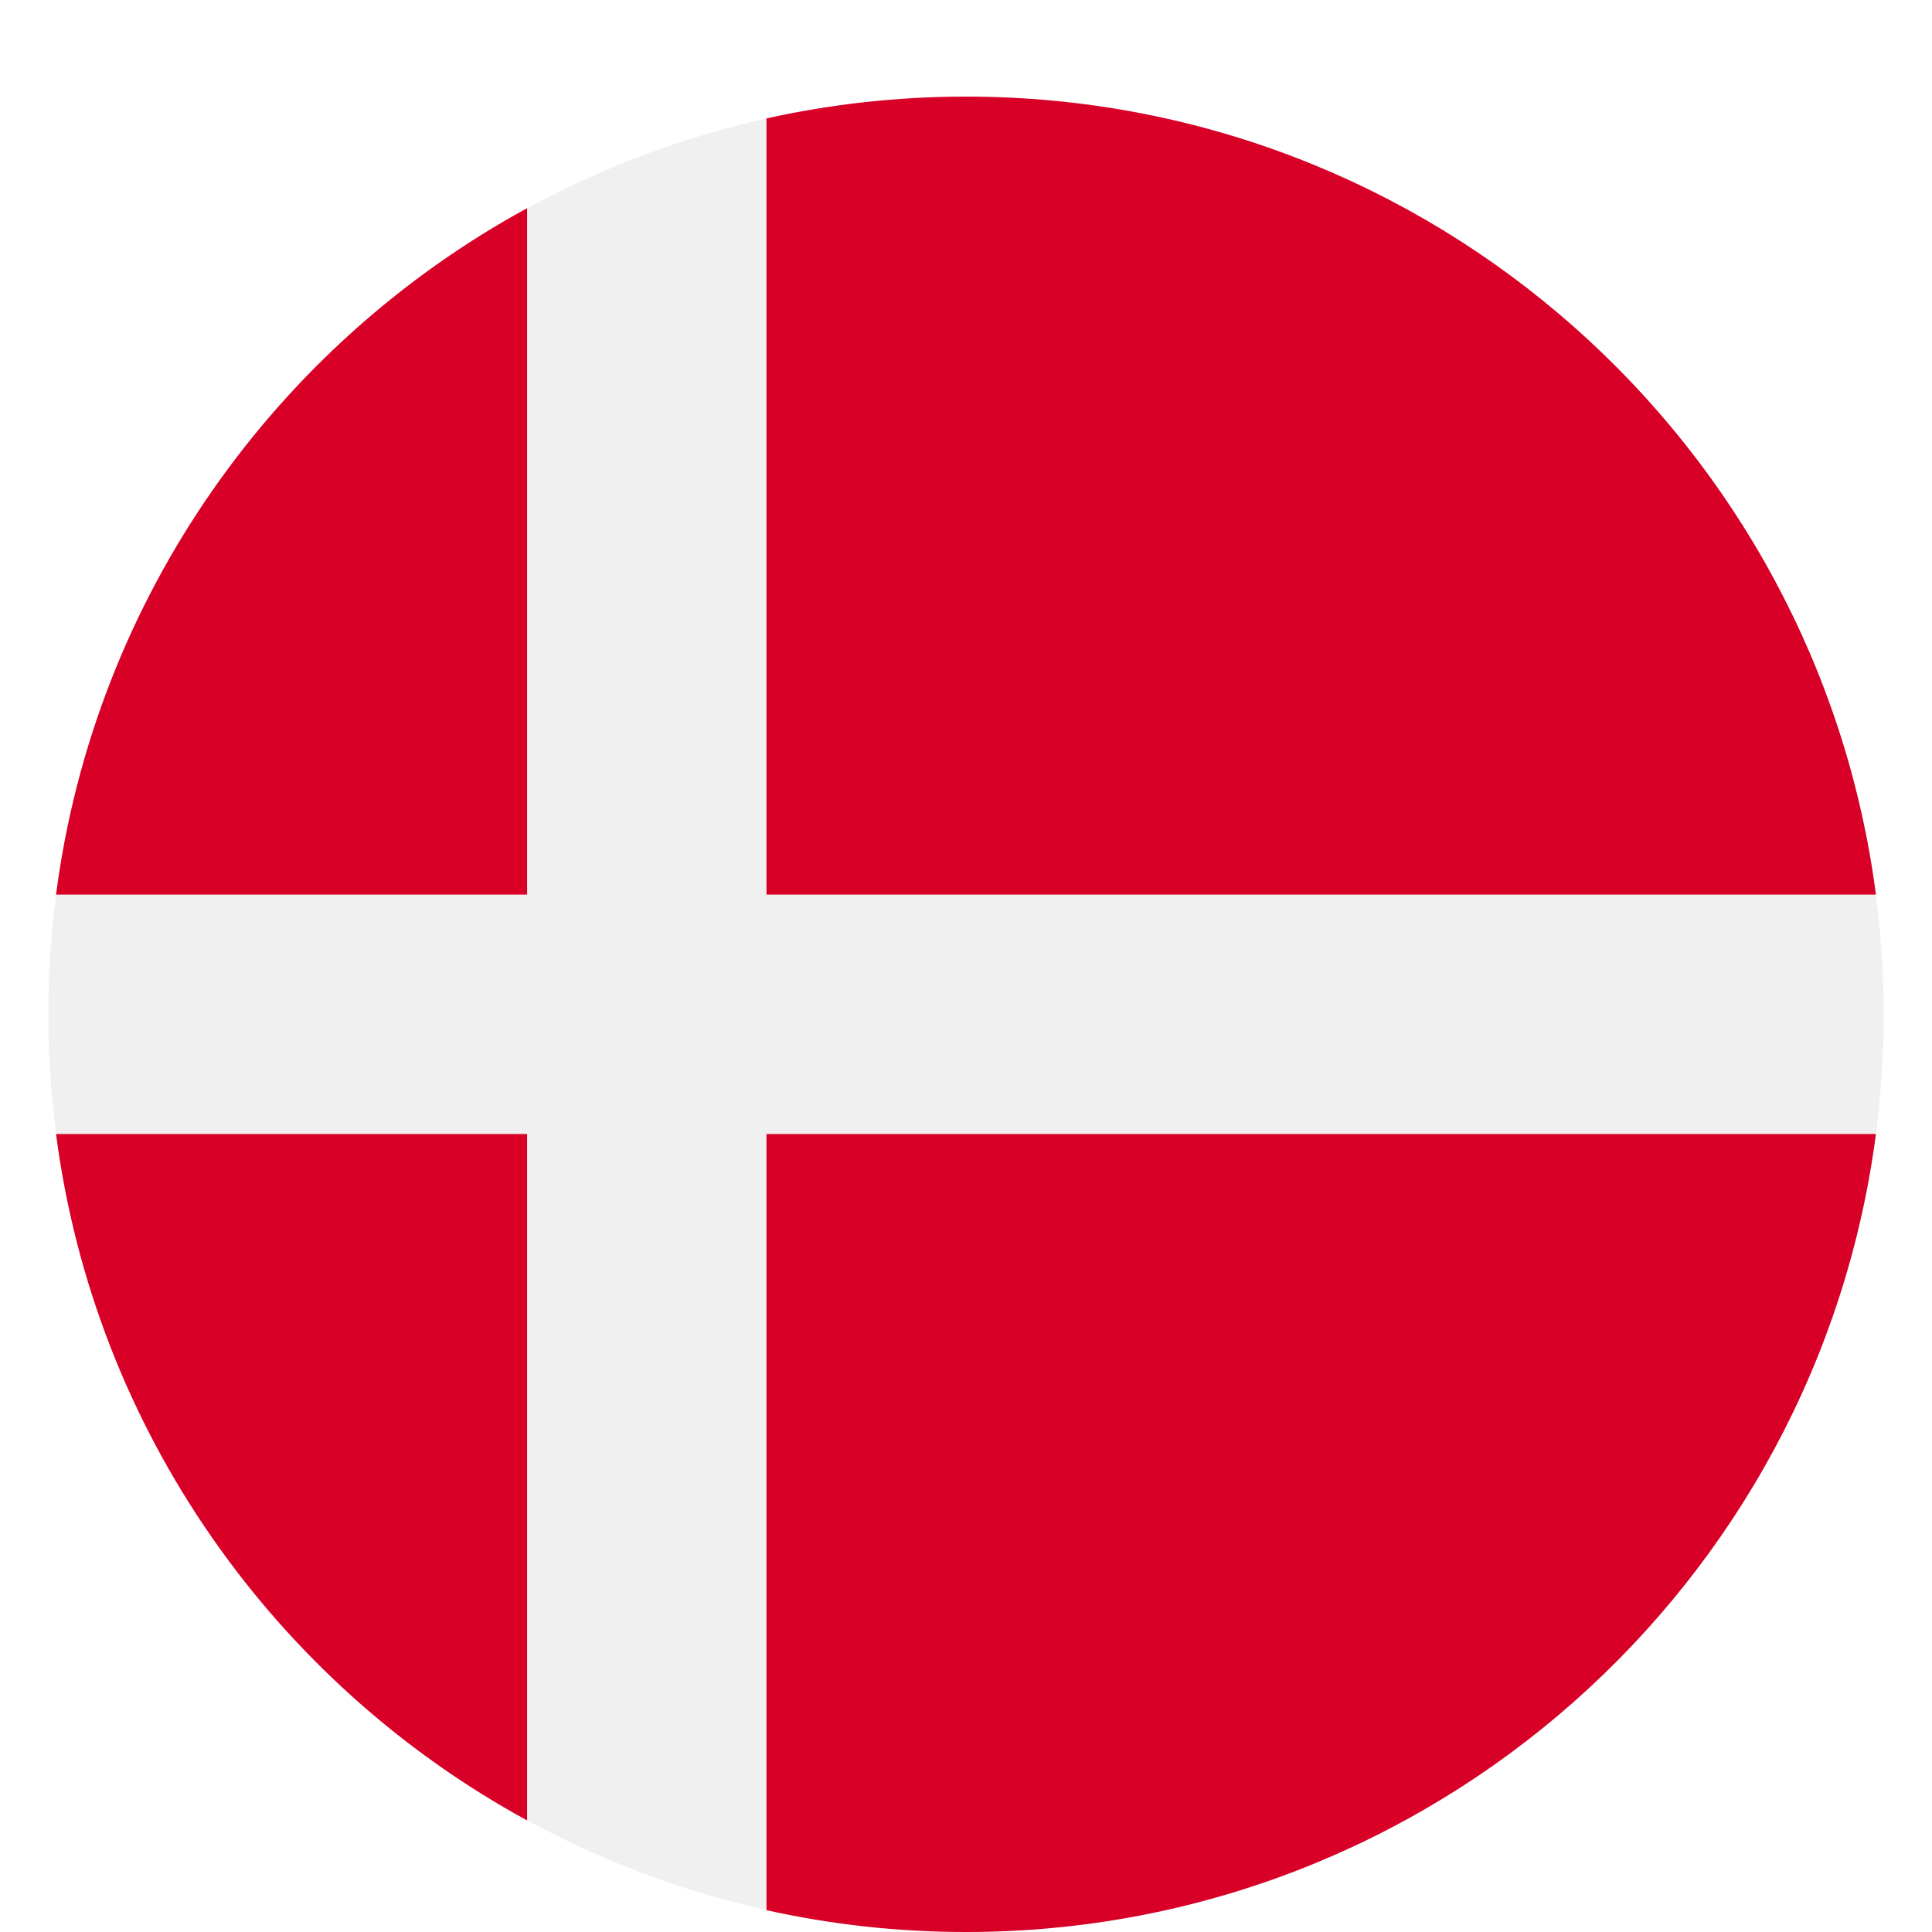 <?xml version="1.0" encoding="UTF-8"?>
<svg width="40px" height="40px" viewBox="0 0 40 40" version="1.1" xmlns="http://www.w3.org/2000/svg" xmlns:xlink="http://www.w3.org/1999/xlink">
    <!-- Generator: Sketch 51.3 (57544) - http://www.bohemiancoding.com/sketch -->
    <title>8</title>
    <desc>Created with Sketch.</desc>
    <defs>
        <filter x="-9.2%" y="-6.6%" width="121.1%" height="118.4%" filterUnits="objectBoundingBox" id="filter-1">
            <feOffset dx="0" dy="1" in="SourceAlpha" result="shadowOffsetOuter1"></feOffset>
            <feGaussianBlur stdDeviation="1" in="shadowOffsetOuter1" result="shadowBlurOuter1"></feGaussianBlur>
            <feColorMatrix values="0 0 0 0 0   0 0 0 0 0   0 0 0 0 0  0 0 0 0.183 0" type="matrix" in="shadowBlurOuter1" result="shadowMatrixOuter1"></feColorMatrix>
            <feMerge>
                <feMergeNode in="shadowMatrixOuter1"></feMergeNode>
                <feMergeNode in="SourceGraphic"></feMergeNode>
            </feMerge>
        </filter>
    </defs>
    <g id="8" stroke="none" stroke-width="1" fill="none" fill-rule="evenodd">
        <g id="denmark" filter="url(#filter-1)" transform="translate(1, 1)" fill-rule="nonzero">
            <circle id="Oval" fill="#F0F0F0" cx="19" cy="19" r="19"></circle>
            <g id="Group" transform="translate(0.148, 0)" fill="#D80027">
                <path d="M14.721,16.522 L37.691,16.522 C36.476,7.199 28.505,0 18.852,0 C17.433,0 16.051,0.157 14.721,0.452 L14.721,16.522 Z" id="Shape"></path>
                <path d="M9.765,16.522 L9.765,2.31 C4.548,5.157 0.813,10.378 0.012,16.522 L9.765,16.522 Z" id="Shape"></path>
                <path d="M9.765,21.478 L0.012,21.478 C0.813,27.622 4.548,32.843 9.765,35.69 L9.765,21.478 Z" id="Shape"></path>
                <path d="M14.721,21.478 L14.721,37.548 C16.051,37.843 17.433,38 18.852,38 C28.505,38 36.476,30.801 37.691,21.478 L14.721,21.478 Z" id="Shape"></path>
            </g>
        </g>
    </g>
</svg>